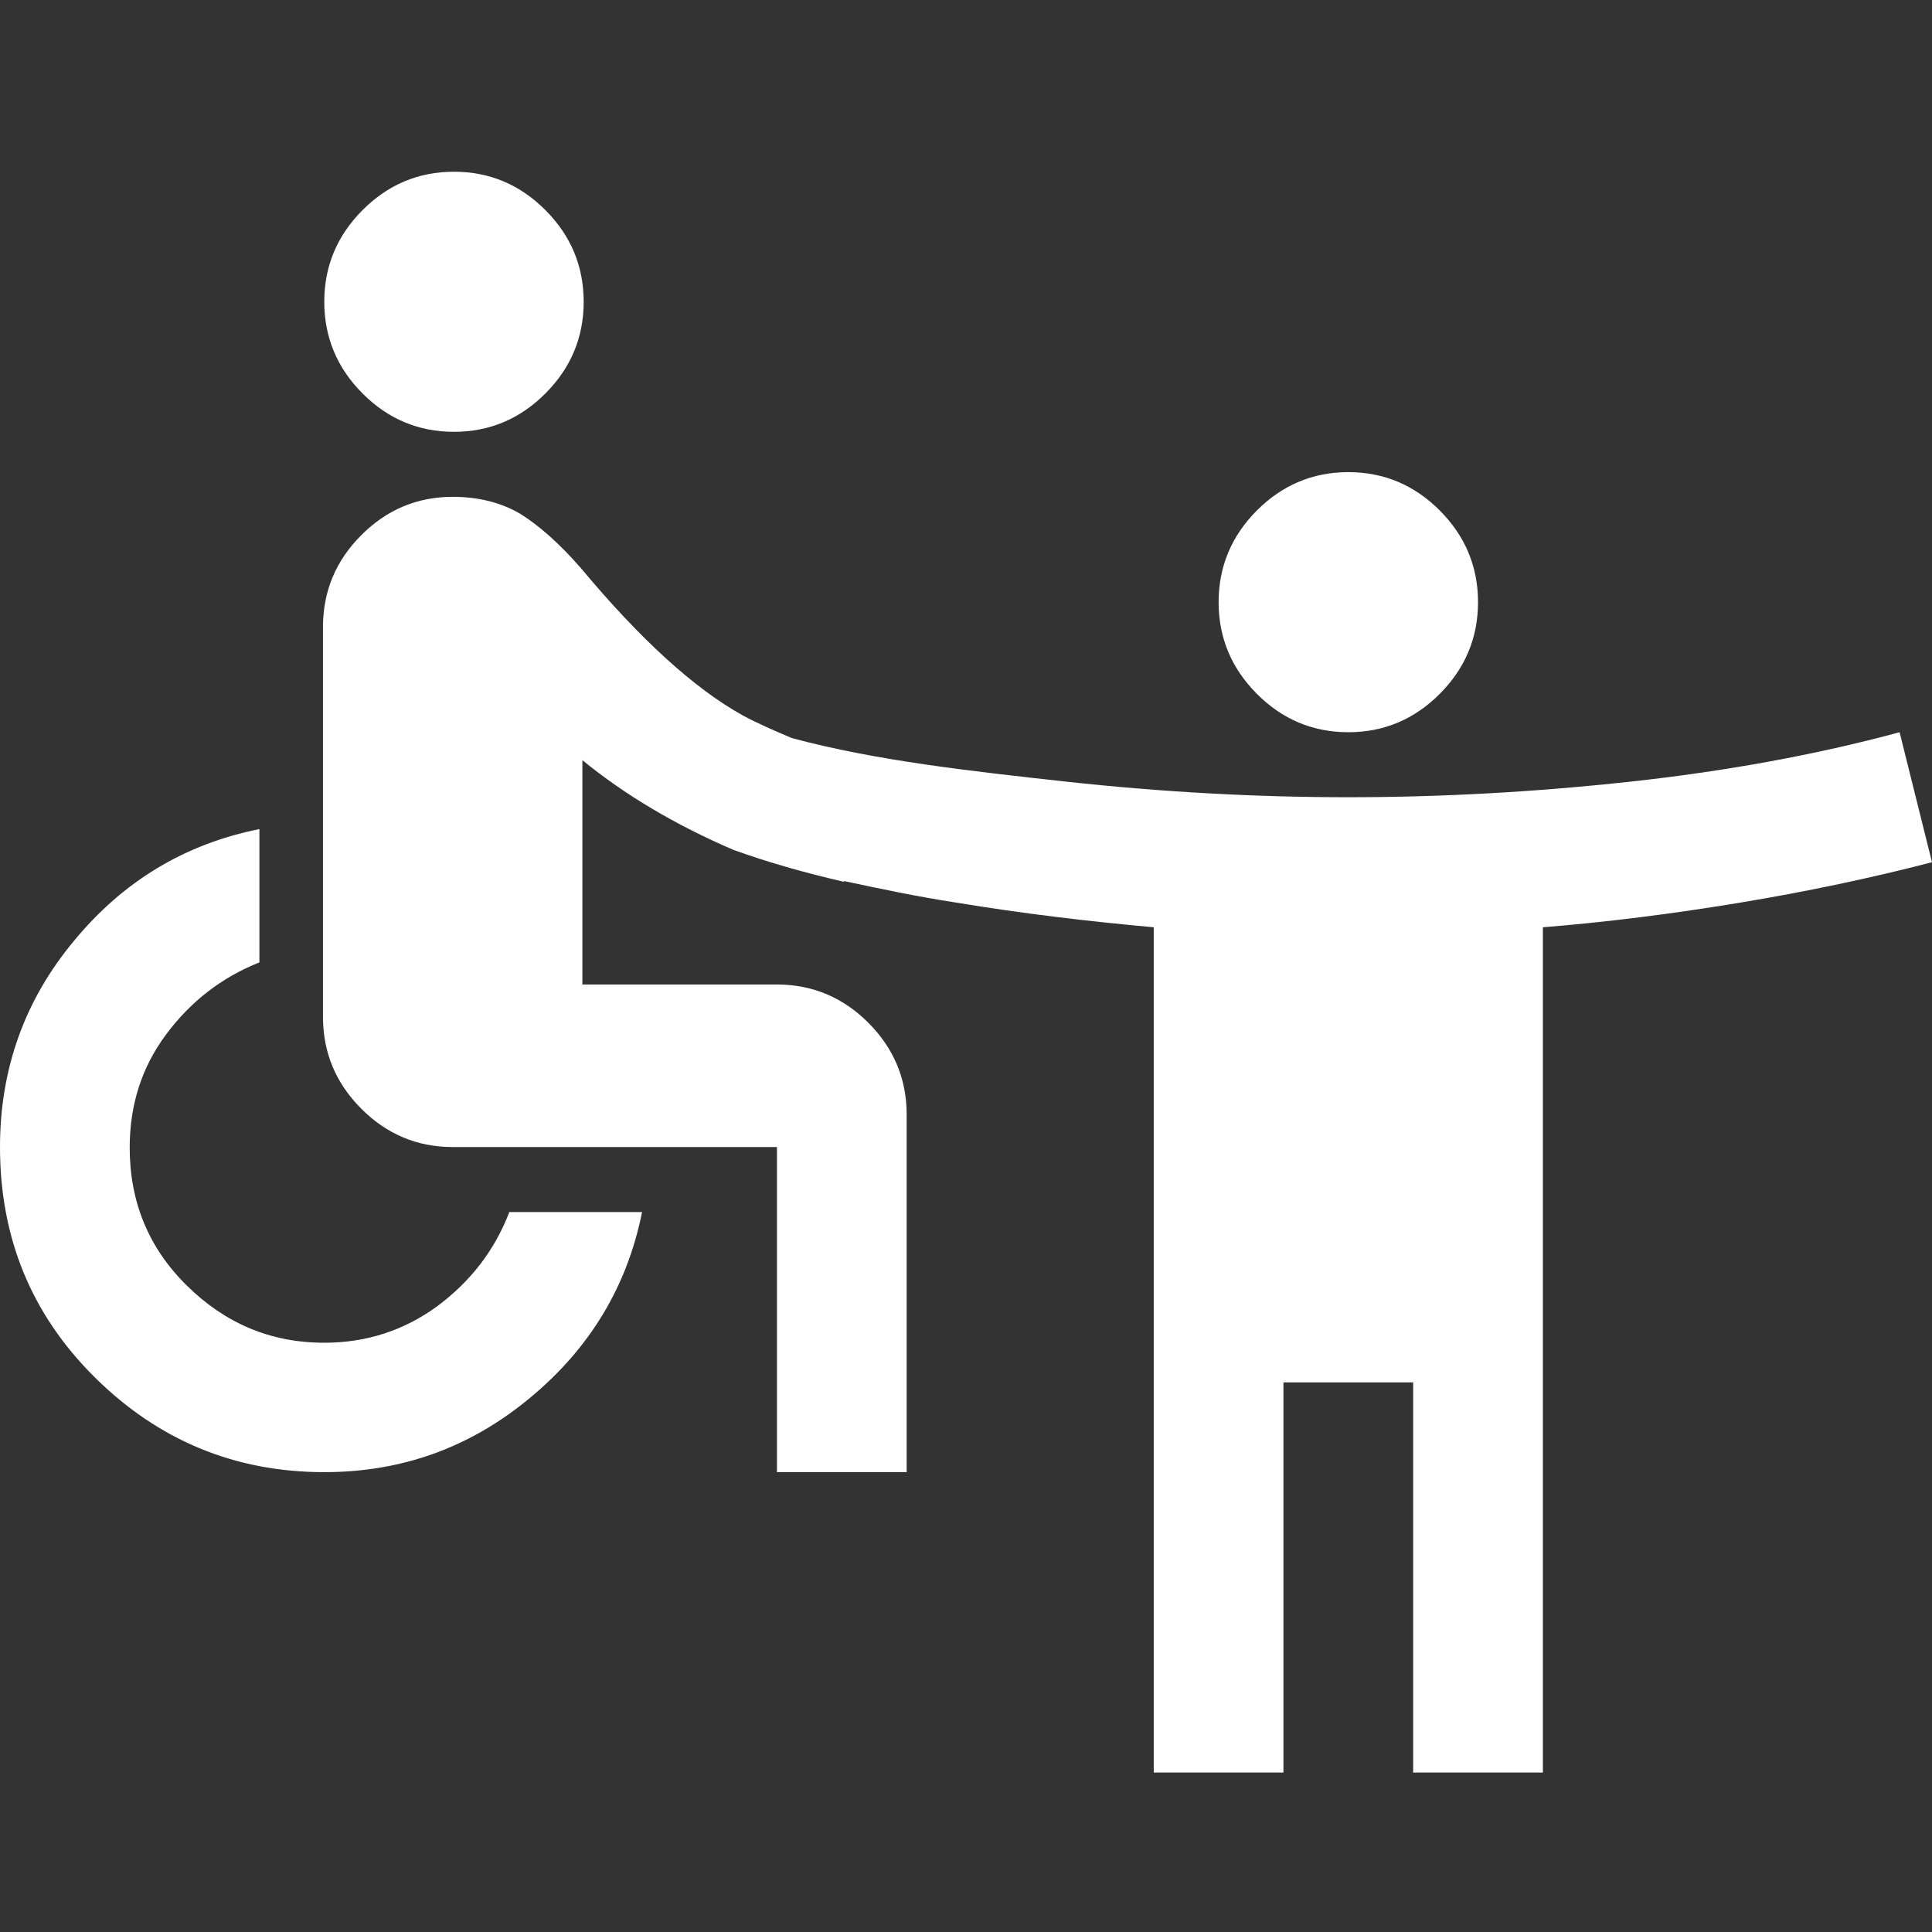 <svg width="45" height="45" viewBox="0 0 45 45" fill="none" xmlns="http://www.w3.org/2000/svg">
<rect x="0" y="0" width="45" height="45" fill="#333333" stroke="none"/>
<path d="M11.858 28.231H14.955C14.607 29.973 13.731 31.412 12.341 32.562C10.952 33.714 9.366 34.289 7.553 34.289C5.468 34.289 3.686 33.547 2.205 32.078C0.725 30.609 0 28.822 0 26.717C0 24.899 0.574 23.294 1.722 21.916C2.87 20.523 4.305 19.659 6.042 19.311V22.416C5.166 22.764 4.441 23.324 3.867 24.097C3.293 24.869 3.021 25.747 3.021 26.732C3.021 27.989 3.459 29.064 4.35 29.942C5.242 30.821 6.299 31.275 7.553 31.275C8.535 31.275 9.411 30.988 10.181 30.427C10.952 29.852 11.511 29.14 11.858 28.246V28.231ZM10.574 10.058C11.405 10.058 12.115 9.755 12.704 9.164C13.293 8.574 13.595 7.862 13.595 7.029C13.595 6.196 13.293 5.484 12.704 4.894C12.115 4.303 11.405 4 10.574 4C9.743 4 9.033 4.303 8.444 4.894C7.855 5.484 7.553 6.196 7.553 7.029C7.553 7.862 7.855 8.574 8.444 9.164C9.033 9.755 9.743 10.058 10.574 10.058ZM31.405 17.055C32.236 17.055 32.946 16.752 33.535 16.161C34.124 15.57 34.426 14.859 34.426 14.026C34.426 13.193 34.124 12.481 33.535 11.89C32.946 11.3 32.236 10.997 31.405 10.997C30.574 10.997 29.864 11.3 29.275 11.89C28.686 12.481 28.384 13.193 28.384 14.026C28.384 14.859 28.686 15.57 29.275 16.161C29.864 16.752 30.574 17.055 31.405 17.055ZM19.668 20.523C20.514 20.704 21.375 20.886 22.266 21.022C23.822 21.28 25.363 21.462 26.873 21.598V41.286H29.894V32.199H32.915V41.286H35.937V21.598C37.447 21.477 38.988 21.28 40.544 21.022C42.1 20.765 43.595 20.447 45 20.083L44.245 17.055C42.281 17.585 40.196 17.963 37.976 18.206C35.755 18.448 33.565 18.569 31.405 18.569C29.245 18.569 27.054 18.448 24.834 18.206C22.643 17.963 20.408 17.721 18.444 17.191C18.051 17.024 17.659 16.858 17.296 16.661C16.178 16.04 14.925 14.904 13.535 13.238C13.036 12.663 12.553 12.239 12.115 11.966C11.677 11.709 11.148 11.572 10.544 11.572C9.713 11.572 9.003 11.875 8.414 12.466C7.825 13.056 7.523 13.768 7.523 14.601V23.688C7.523 24.521 7.825 25.233 8.414 25.823C9.003 26.414 9.713 26.717 10.544 26.717H18.097V34.289H21.118V25.959C21.118 25.127 20.816 24.415 20.227 23.824C19.637 23.233 18.927 22.931 18.097 22.931H13.565V17.706C14.547 18.508 15.71 19.205 17.085 19.796C17.885 20.083 18.731 20.326 19.653 20.538L19.668 20.523Z" fill="white"/>
</svg>

